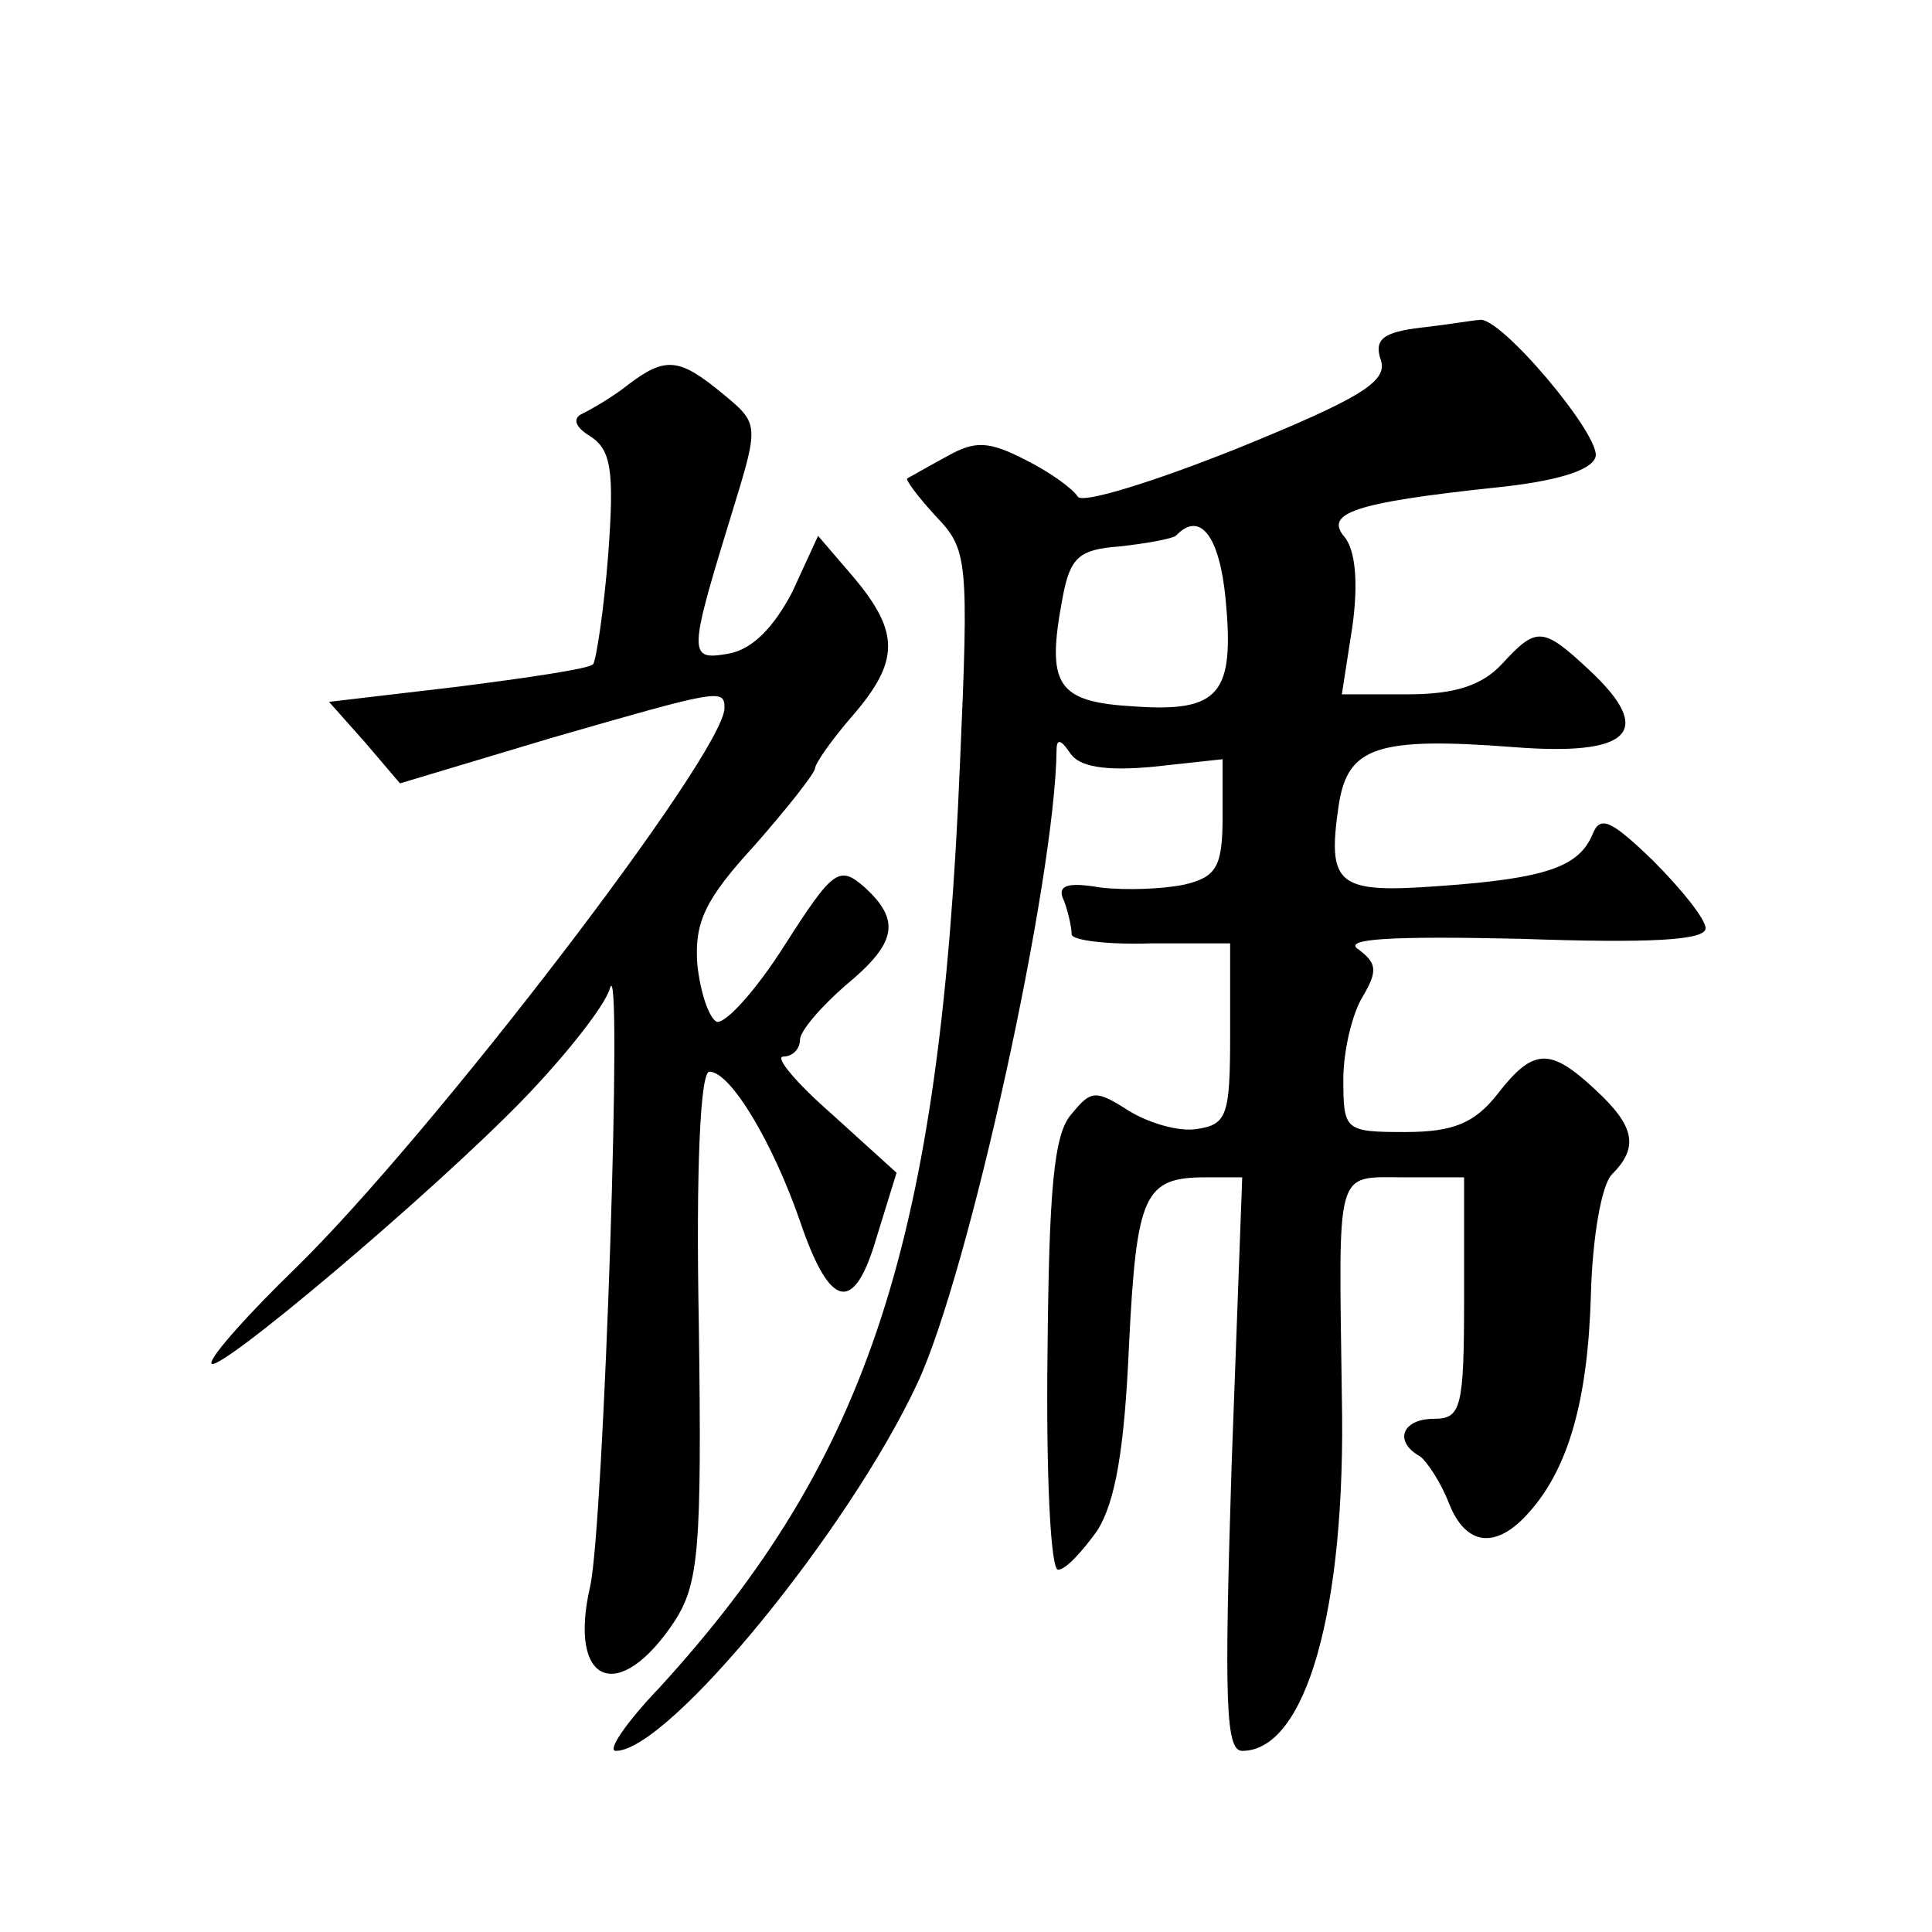 <?xml version="1.0" standalone="no"?>
<!DOCTYPE svg PUBLIC "-//W3C//DTD SVG 20010904//EN"
 "http://www.w3.org/TR/2001/REC-SVG-20010904/DTD/svg10.dtd">
<svg version="1.0" xmlns="http://www.w3.org/2000/svg"
 width="128pt" height="128pt" viewBox="0 0 128 128"
 preserveAspectRatio="xMidYMid meet">
<g transform="translate(0,128) scale(0.1,-0.1)"
fill="#0" stroke="none">
<path d="M942 1063 c-26 -3 -32 -8 -27 -22 4 -14 -14 -25 -95 -58 -55 -22 -103
-37 -106 -32 -3 5 -18 16 -34 24 -25 13 -34 13 -52 3 -13 -7 -25 -14 -27 -15 -1
-1 7 -12 19 -25 21 -22 22 -28 16 -164 -13 -315 -60 -460 -199 -612 -22 -23 -35
-42 -29 -42 35 0 155 147 200 244 34 73 91 333 92 419 0 8 3 7 9 -2 6 -9 23 -12
55 -9 l46 5 0 -38 c0 -33 -4 -40 -25 -45 -14 -3 -39 -4 -56 -2 -23 4 -29 1 -24
-9 3 -8 5 -18 5 -22 0 -4 24 -7 53 -6 l52 0 0 -60 c0 -54 -2 -60 -22 -63 -12 -2
-32 4 -45 12 -22 14 -25 14 -38 -2 -12 -13 -15 -51 -16 -159 -1 -79 2 -143 7 -143
5 0 16 12 26 26 12 19 18 54 21 123 5 100 10 111 51 111 l24 0 -7 -190 c-5 -158
-4 -190 7 -190 42 0 69 93 66 235 -2 153 -5 145 41 145 l40 0 0 -80 c0 -73 -2 -80
-20 -80 -21 0 -27 -15 -9 -25 5 -4 14 -18 19 -31 11 -28 31 -31 53 -6 26 29 39
74 41 144 1 38 7 73 14 80 18 18 15 32 -11 56 -30 28 -41 28 -65 -3 -15 -19 -29
-25 -61 -25 -40 0 -41 1 -41 35 0 19 6 44 13 55 10 17 9 22 -3 31 -11 7 21 9 108
7 85 -3 122 -1 122 7 0 6 -16 26 -35 45 -28 27 -35 30 -40 17 -9 -21 -30 -29 -101
-34 -68 -5 -75 0 -67 54 6 38 25 45 116 38 77 -6 94 10 50 51 -31 29 -35 29 -58
4 -13 -14 -31 -20 -62 -20 l-44 0 7 45 c4 29 2 50 -5 59 -14 16 6 23 100 33 39
4 63 11 66 20 5 13 -64 95 -77 91 -3 0 -20 -3 -38 -5z m-130 -180 c6 -63 -4 -75
-61 -71 -51 3 -58 14 -47 72 5 27 11 32 38 34 18 2 34 5 37 7 16 17 29 0 33 -42z
M416 1025 c-10 -8 -24 -16 -30 -19 -7 -3 -5 -9 5 -15 14 -9 16 -23 12 -78 -3 -38
-8 -70 -10 -73 -2 -3 -43 -9 -90 -15 l-85 -10 24 -27 23 -27 100 30 c111 32 115
33 115 20 0 -30 -194 -283 -284 -371 -31 -30 -56 -58 -56 -63 0 -11 146 112 207
175 28 29 54 62 57 73 9 32 -4 -356 -13 -396 -15 -65 19 -79 56 -23 16 25 18 48
16 196 -2 104 1 168 7 168 14 0 42 -47 60 -99 20 -59 36 -62 51 -10 l13 42 -43
39 c-24 21 -38 38 -32 38 6 0 11 5 11 11 0 6 14 22 30 36 34 28 37 43 13 65 -17
15 -21 12 -53 -38 -19 -30 -39 -52 -45 -51 -5 2 -11 19 -13 38 -2 28 5 43 38 79
22 25 40 48 40 51 0 3 11 19 25 35 31 36 31 55 1 91 l-24 28 -17 -37 c-12 -23 -26
-38 -42 -41 -28 -5 -27 -1 4 100 16 52 15 53 -8 72 -29 24 -38 25 -63 6z"/>
</g>
</svg>
